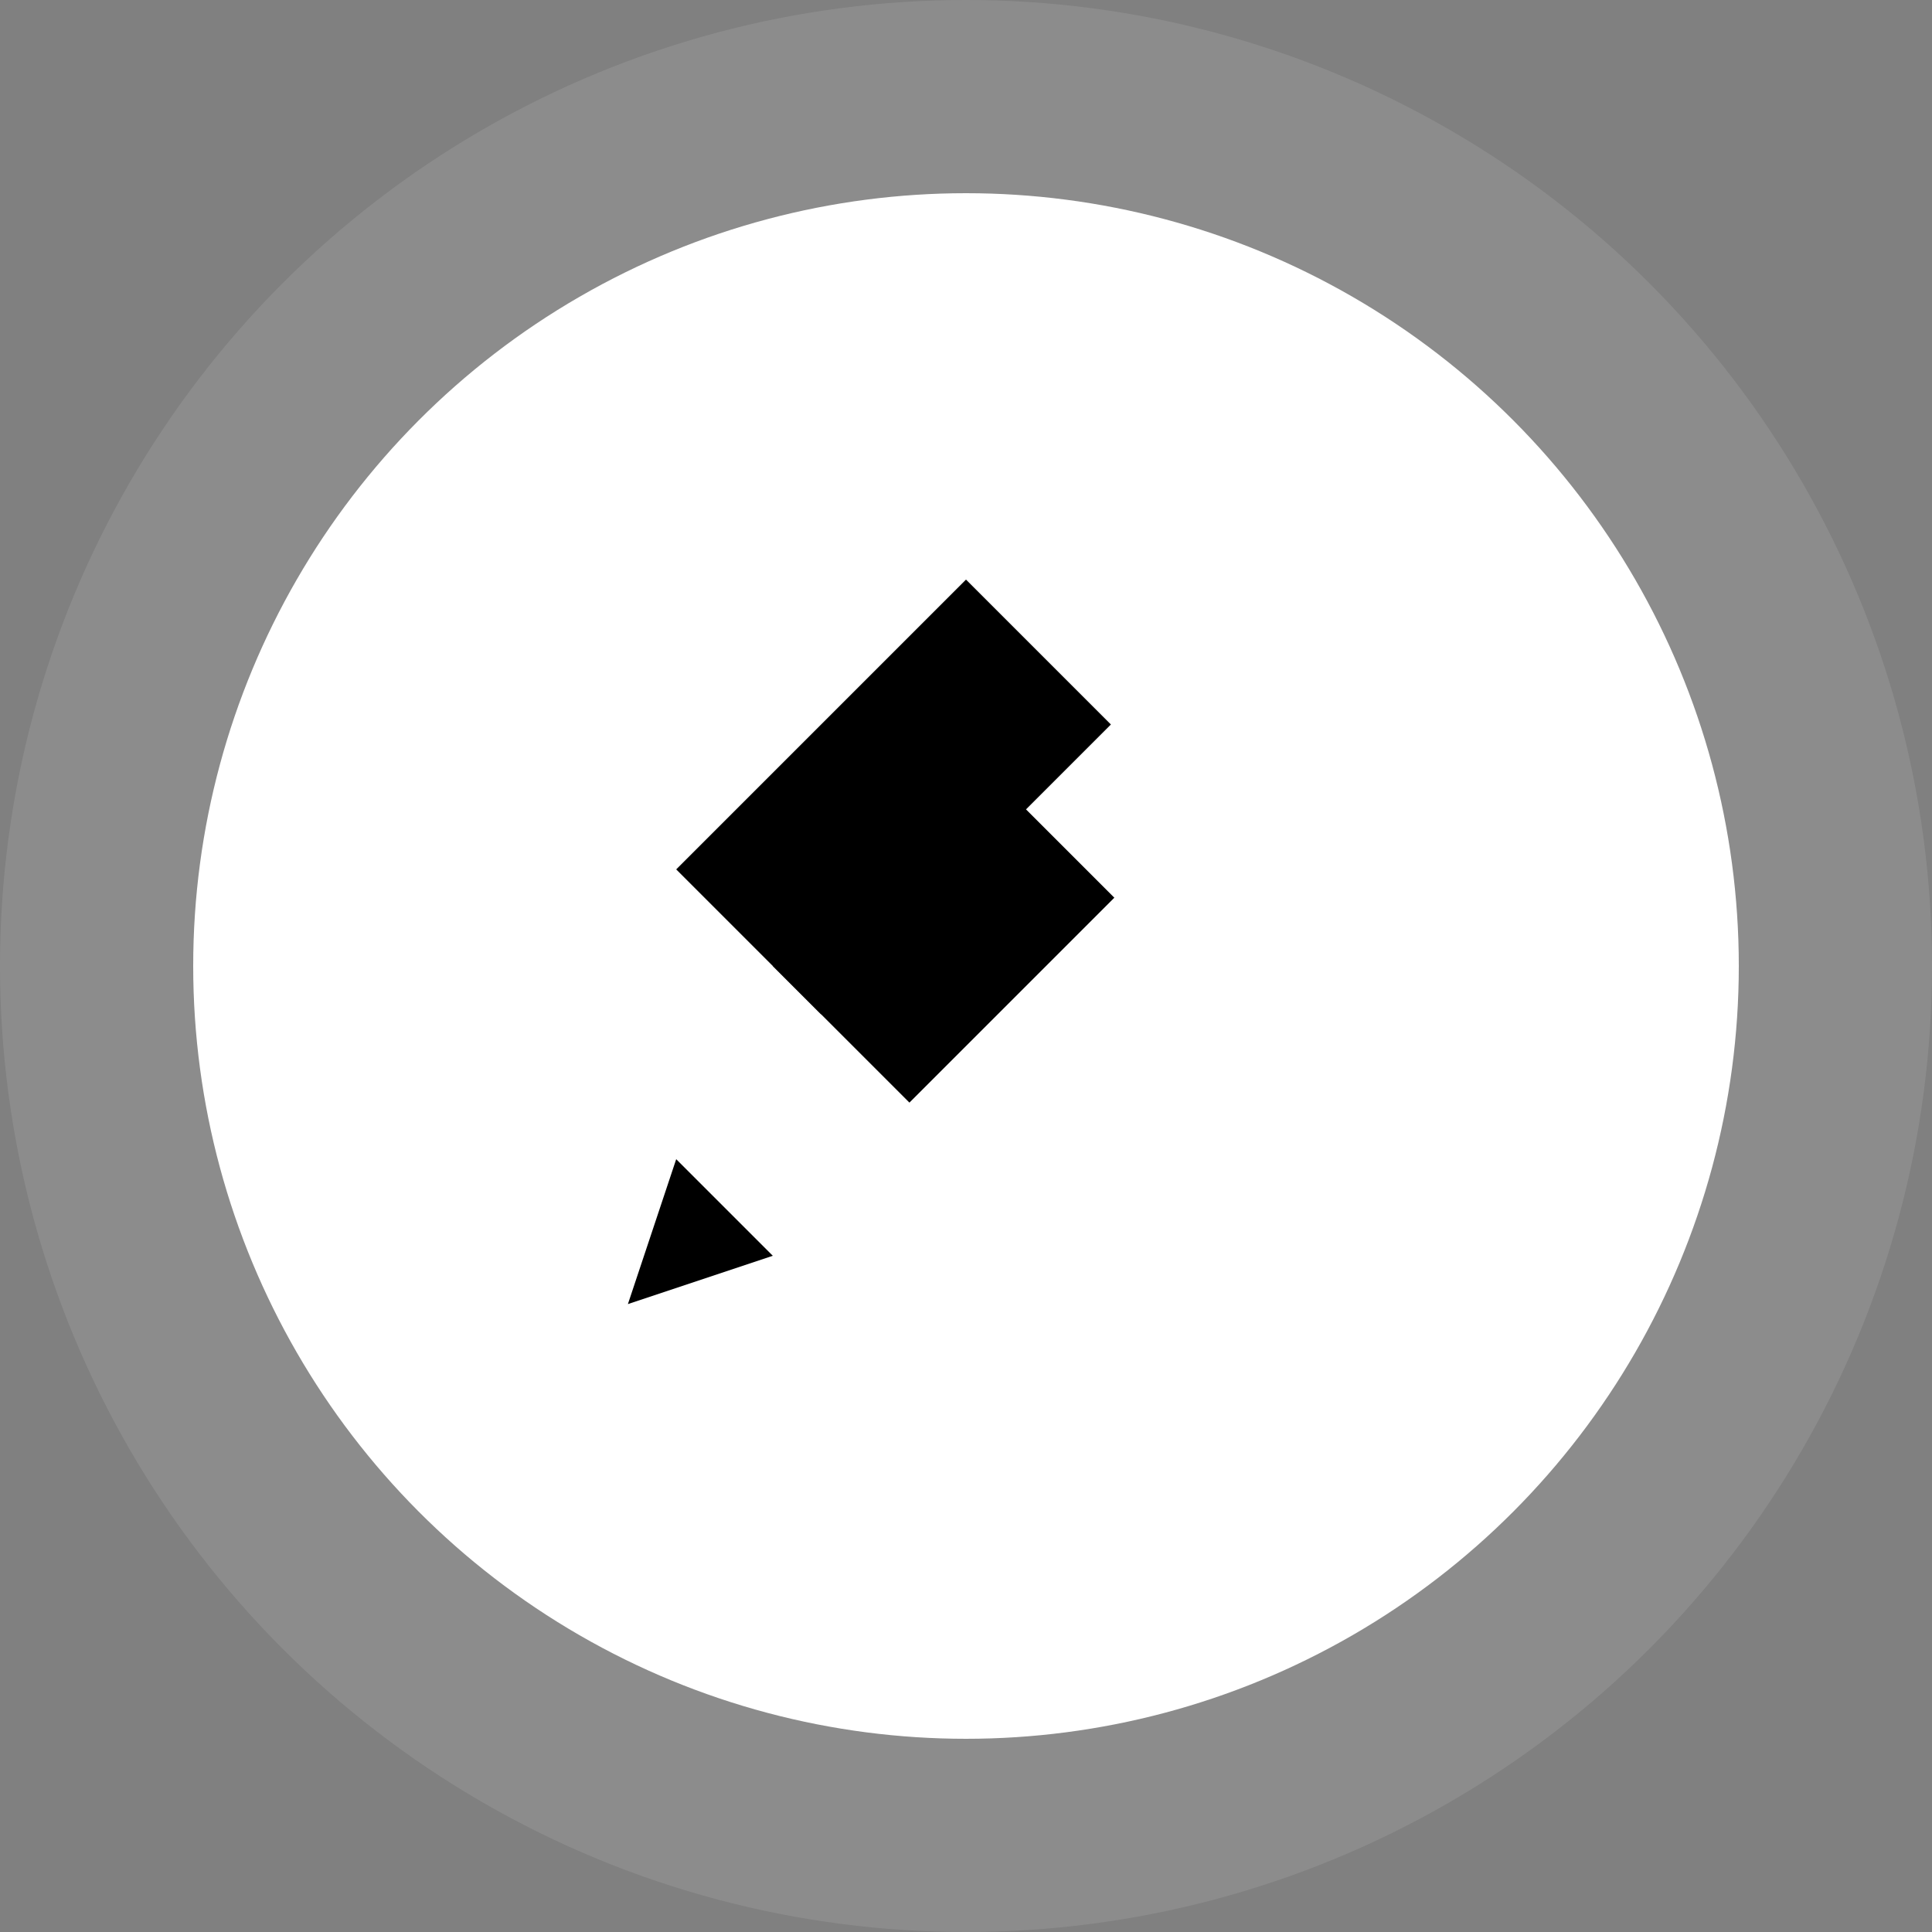 <svg xmlns="http://www.w3.org/2000/svg" width="80" height="80" viewBox="0 0 80 80" fill="none">
  <rect x="0" y="0" width="80" height="80" fill="#808080" stroke="none"/>
  <circle cx="40" cy="40" r="40" fill="white" fill-opacity="0.1"/>
  <circle cx="40" cy="40" r="32" fill="white"/>
  <!-- Pencil Icon -->
  <path d="M40 24 L46 30 L34 42 L28 36 Z" fill="black"/> <!-- Pencil body -->
  <rect x="32" y="40" width="12" height="8" transform="rotate(-45 32 40)" fill="black"/> <!-- Pencil shaft -->
  <path d="M28 48 L32 52 L26 54 Z" fill="black"/> <!-- Pencil tip -->
</svg>
